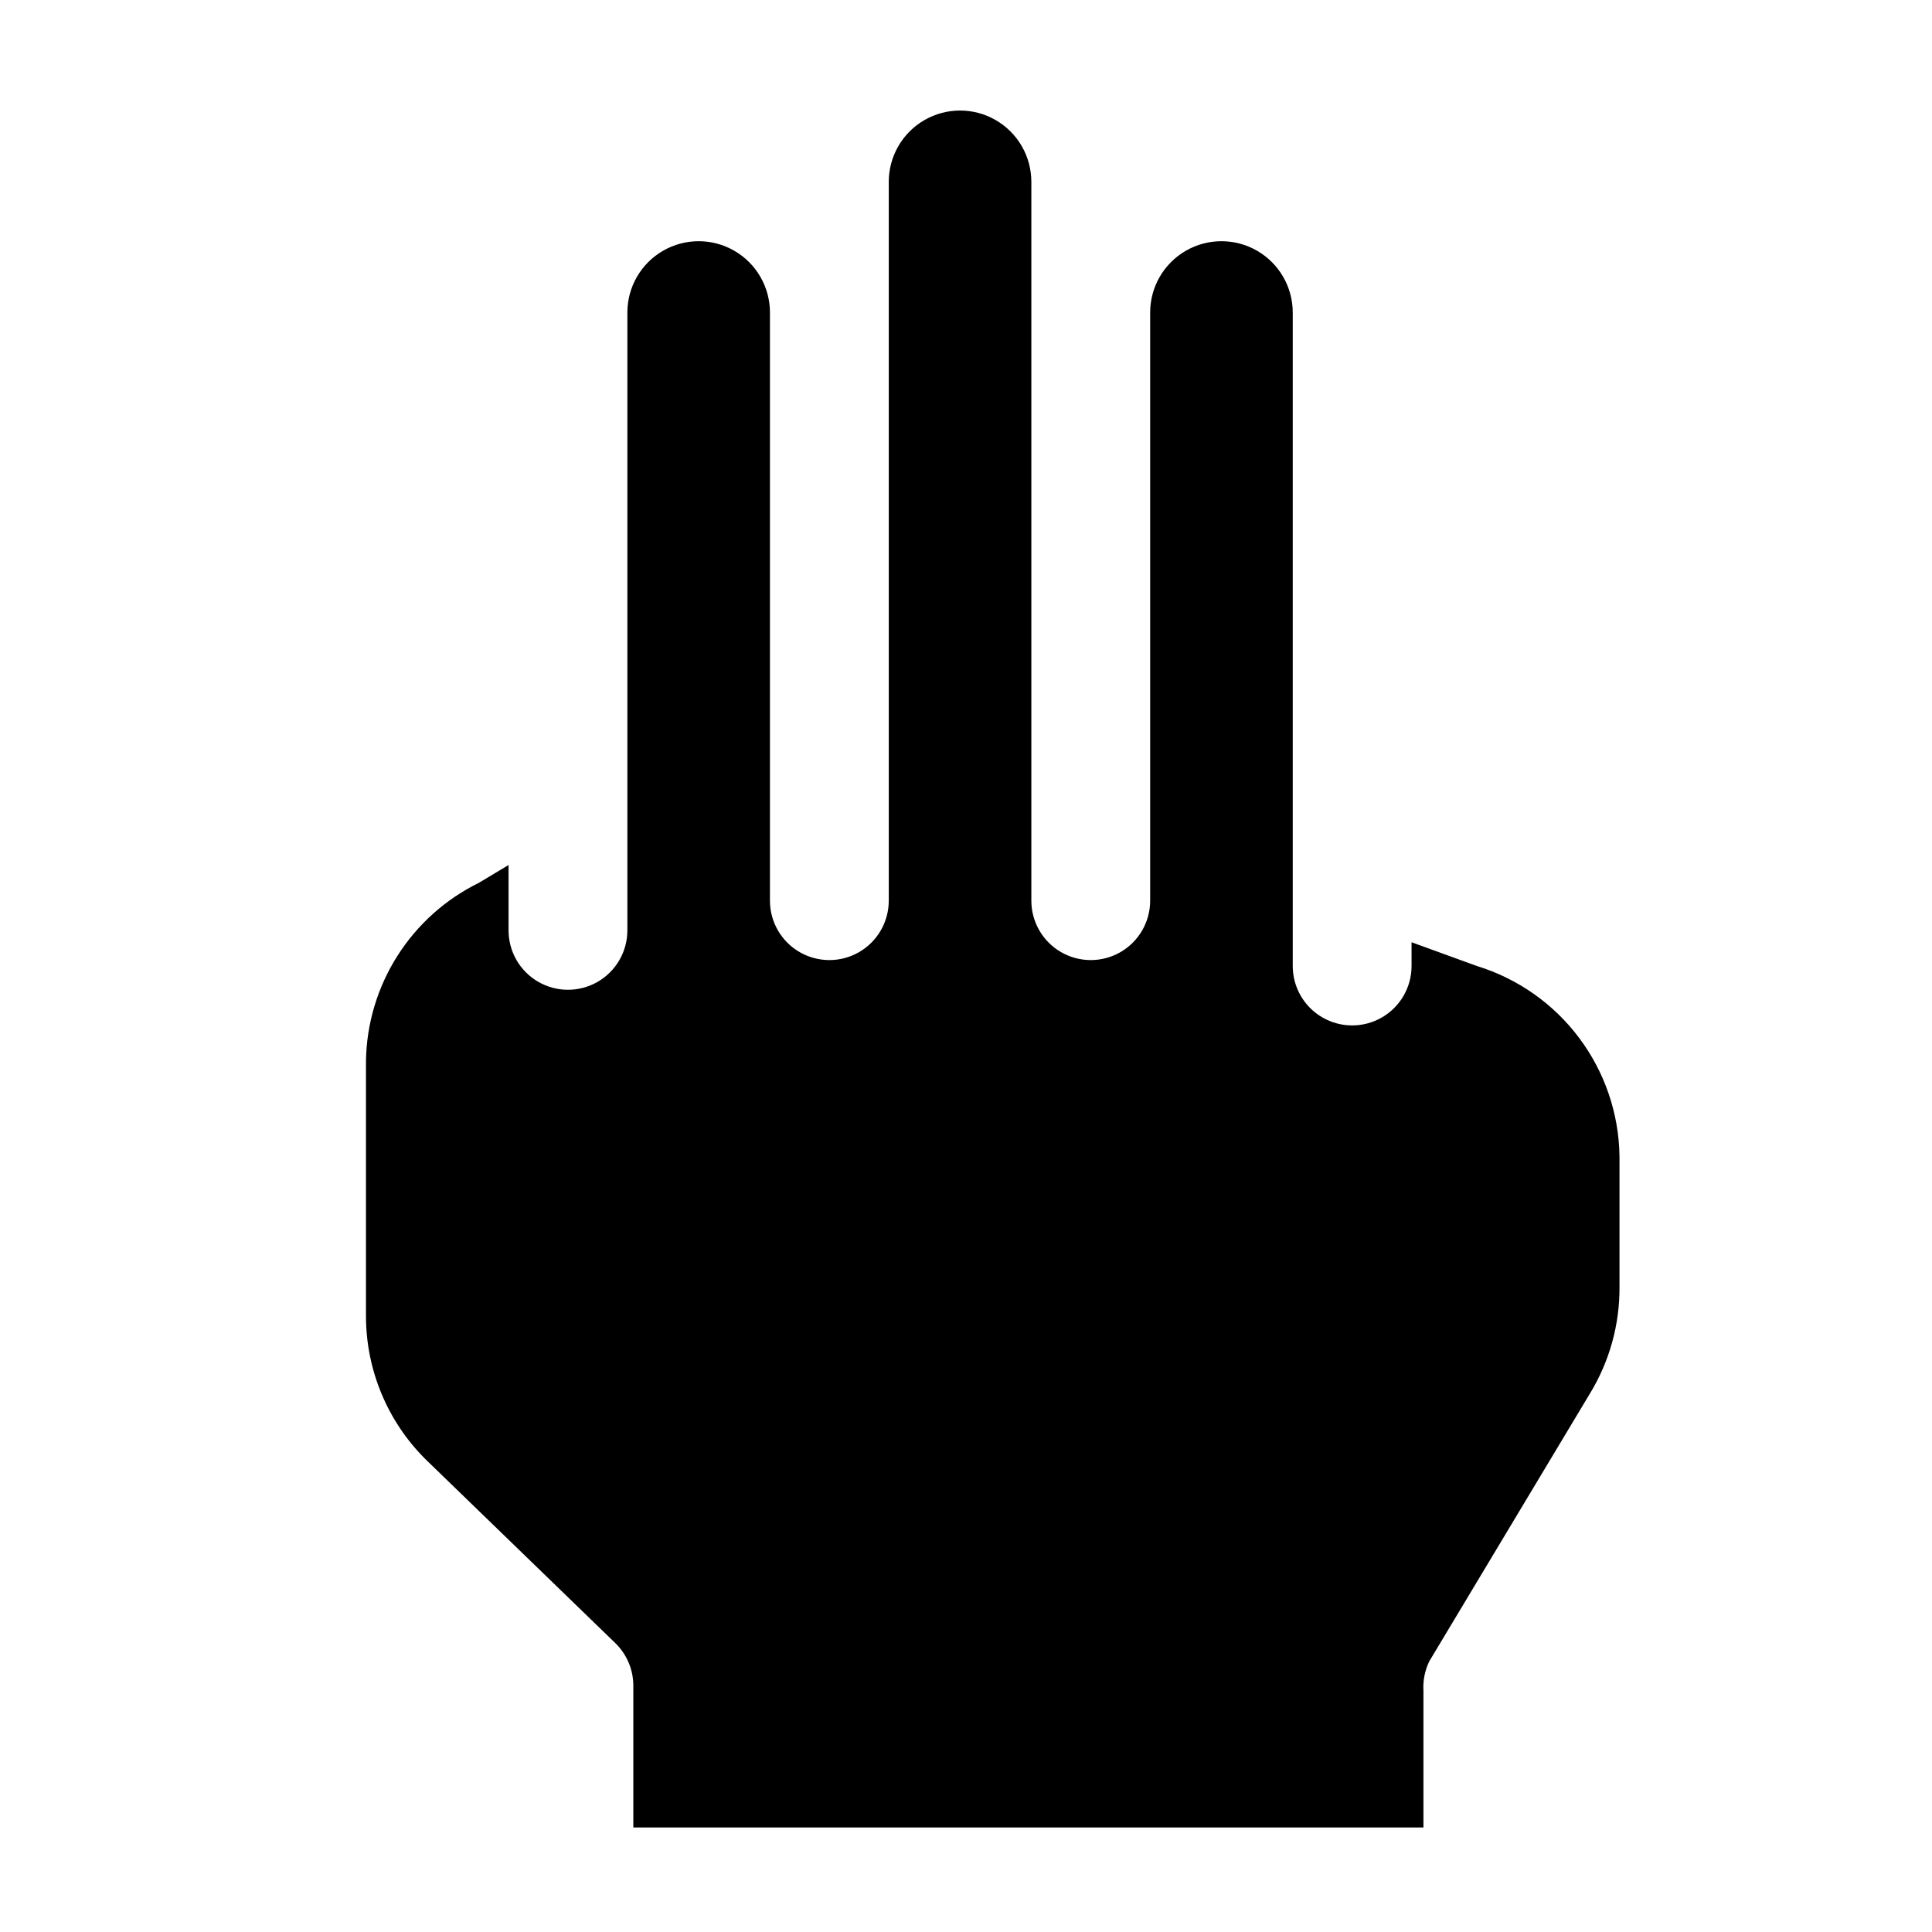 <?xml version="1.0" encoding="UTF-8"?>
<!-- Uploaded to: SVG Repo, www.svgrepo.com, Generator: SVG Repo Mixer Tools -->
<svg fill="#000000" width="800px" height="800px" version="1.1" viewBox="144 144 512 512" xmlns="http://www.w3.org/2000/svg">
 <path d="m256.73 530.68c-10.047-10.012-15.707-23.605-15.742-37.789v-67.699c0.148-9.863 3.019-19.496 8.301-27.832 5.277-8.332 12.758-15.047 21.613-19.398l7.871-4.723v17.32-0.004c0 5.625 3 10.824 7.871 13.637s10.875 2.812 15.746 0c4.871-2.812 7.871-8.012 7.871-13.637v-163.74c0-6.75 3.602-12.984 9.445-16.359 5.848-3.375 13.047-3.375 18.895 0 5.844 3.375 9.445 9.609 9.445 16.359v155.87c0 5.625 3 10.824 7.871 13.637 4.871 2.812 10.875 2.812 15.746 0s7.871-8.012 7.871-13.637v-190.5c0-6.75 3.602-12.984 9.445-16.359 5.848-3.375 13.047-3.375 18.895 0 5.844 3.375 9.445 9.609 9.445 16.359v190.5c0 5.625 3 10.824 7.871 13.637s10.875 2.812 15.746 0 7.871-8.012 7.871-13.637v-155.87c0-6.75 3.602-12.984 9.445-16.359 5.848-3.375 13.051-3.375 18.895 0s9.445 9.609 9.445 16.359v173.19c0 5.625 3 10.82 7.871 13.633 4.875 2.812 10.875 2.812 15.746 0 4.871-2.812 7.871-8.008 7.871-13.633v-6.297l17.32 6.297c10.812 3.324 20.297 9.992 27.086 19.043 6.789 9.055 10.531 20.023 10.699 31.336v34.637c0.074 9.996-2.652 19.812-7.871 28.34l-42.508 70.848h-0.004c-1.195 2.445-1.738 5.156-1.574 7.871v36.211l-209.39 0.004v-37.789c-0.059-4.152-1.758-8.113-4.723-11.02z"/>
</svg>